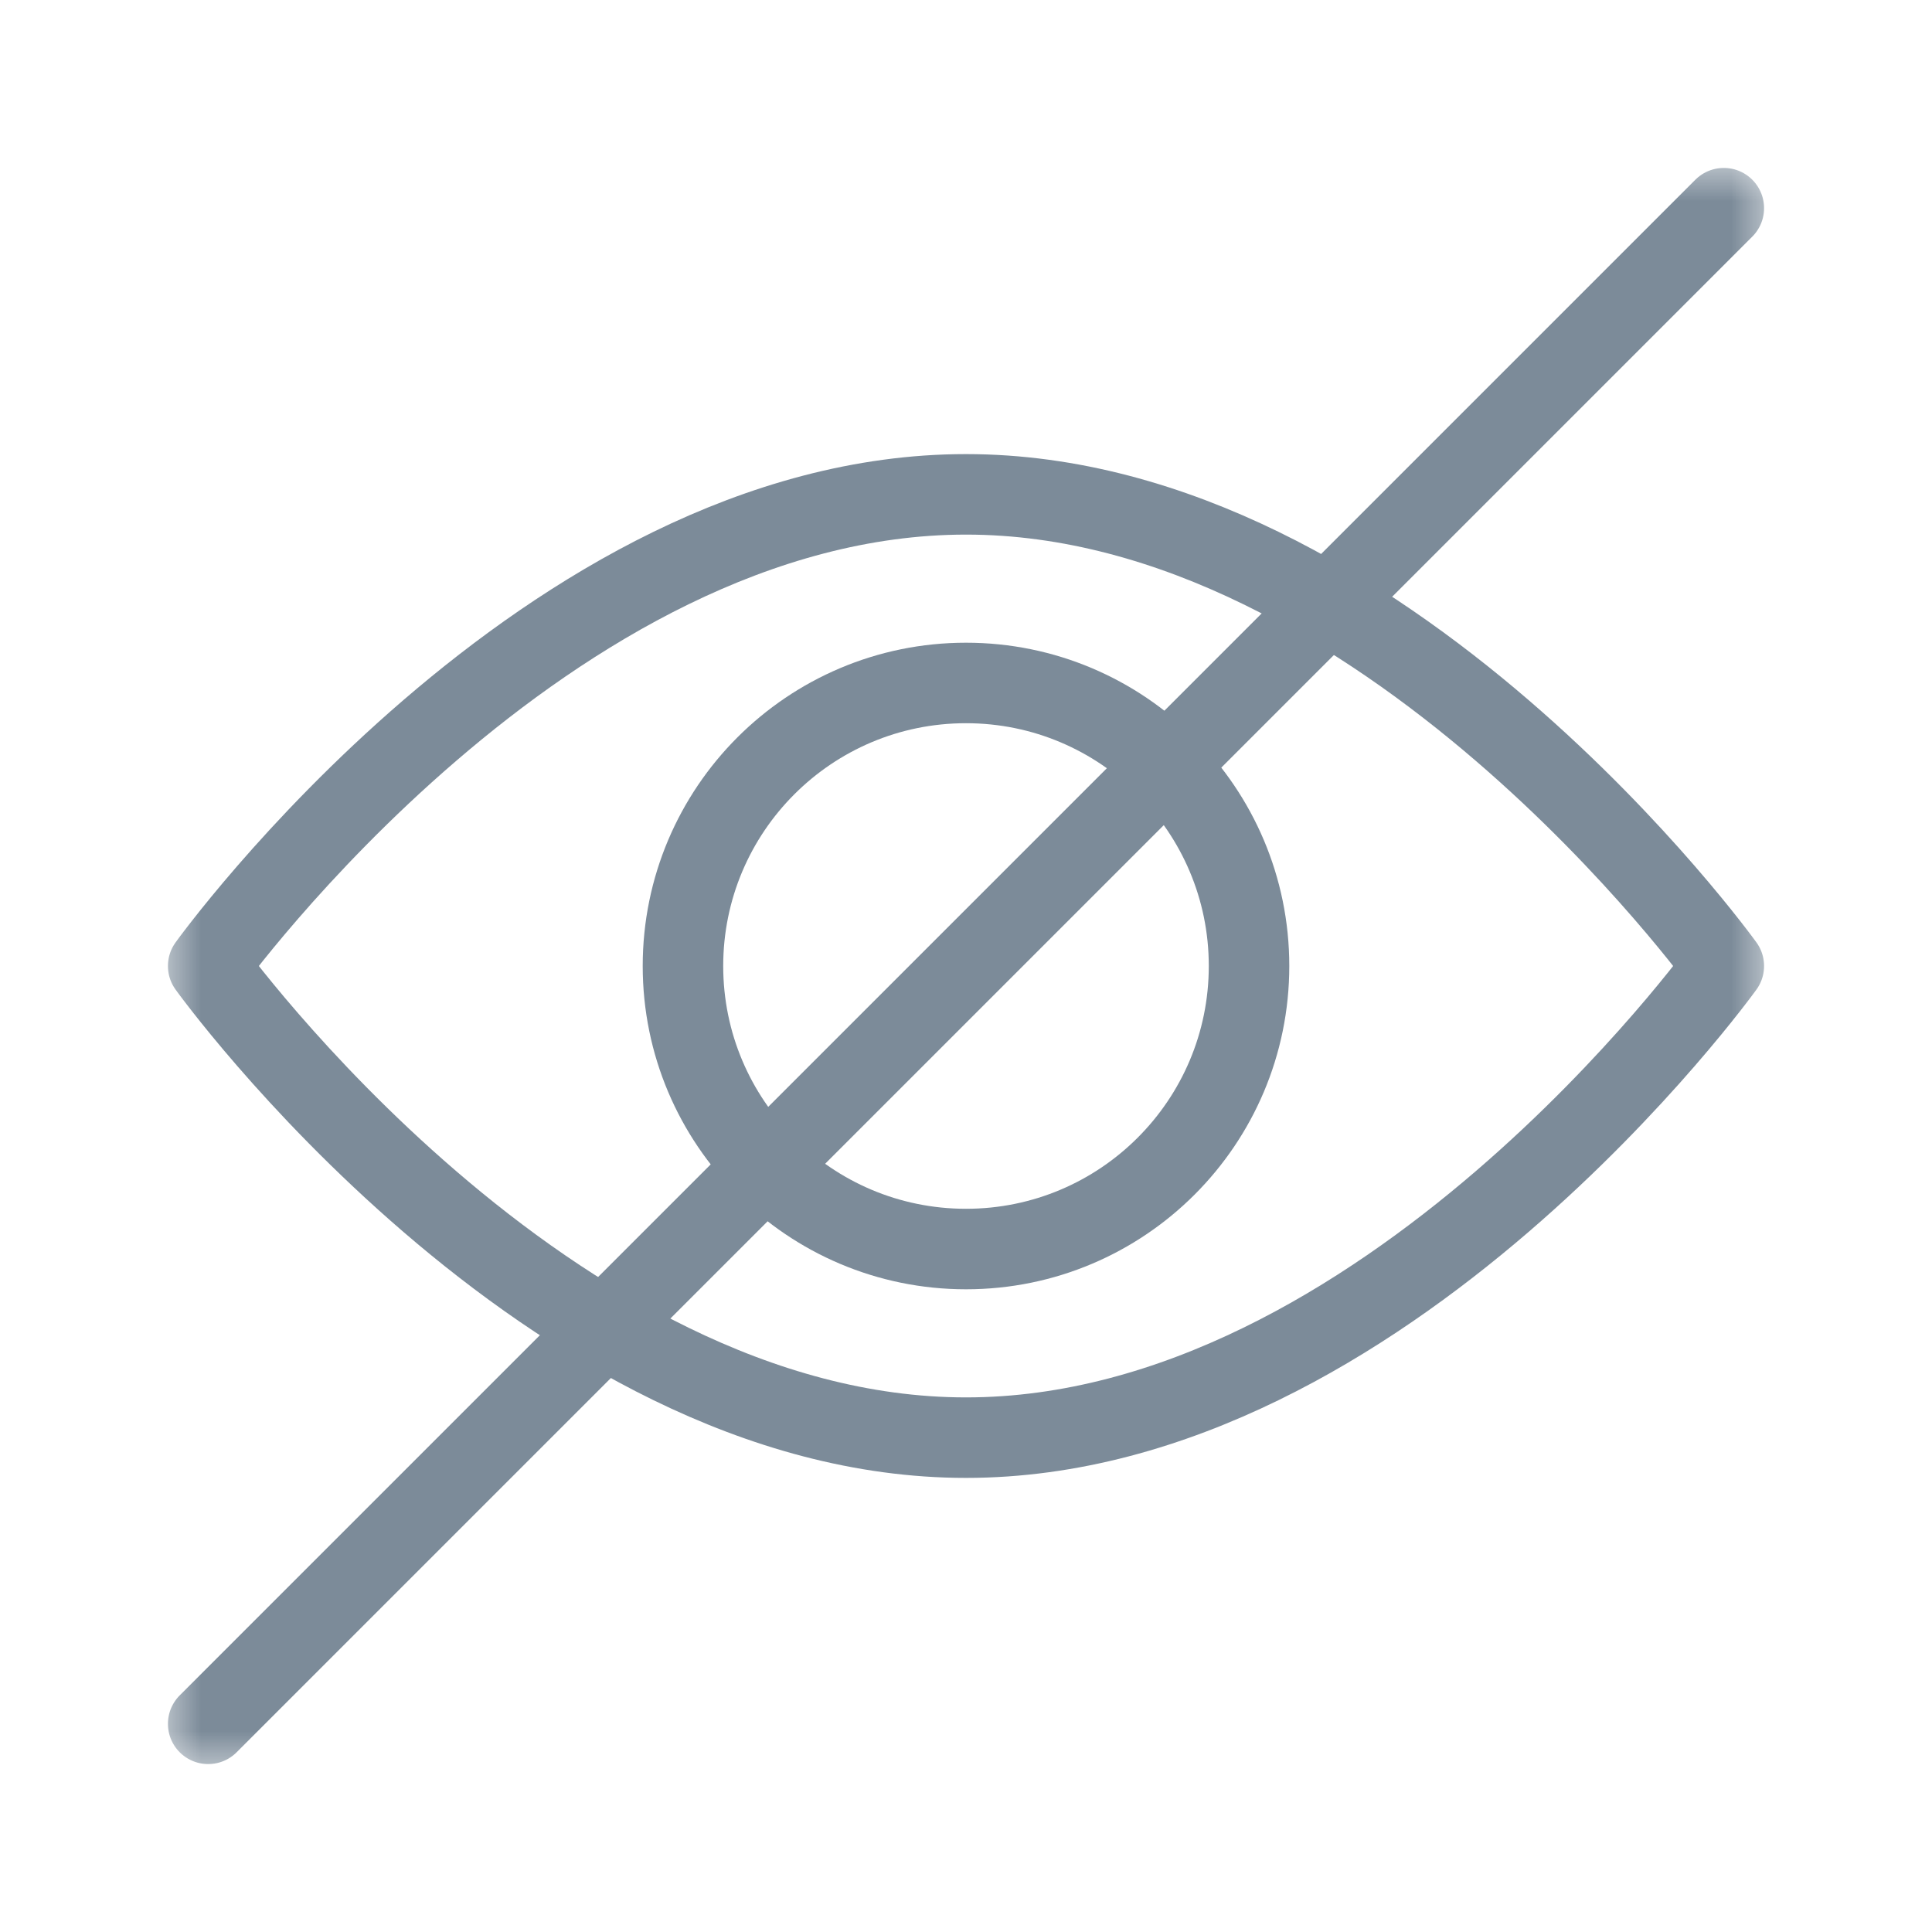 <svg width="24" height="24" viewBox="0 0 24 24" fill="none" xmlns="http://www.w3.org/2000/svg">
<mask id="mask0_10621_18313" style="mask-type:luminance" maskUnits="userSpaceOnUse" x="2" y="2" width="20" height="20">
<path d="M2 2H22V22H2V2Z" fill="white"/>
</mask>
<g mask="url(#mask0_10621_18313)">
<path d="M2.586 12C2.586 12 6.801 6.141 12 6.141C17.199 6.141 21.414 12 21.414 12C21.414 12 17.199 17.859 12 17.859C6.801 17.859 2.586 12 2.586 12Z" stroke="#7C8B99" stroke-miterlimit="10" stroke-linecap="round" stroke-linejoin="round"/>
<path d="M8.484 12C8.484 10.058 10.058 8.484 12 8.484C13.942 8.484 15.516 10.058 15.516 12C15.516 13.942 13.942 15.516 12 15.516C10.058 15.516 8.484 13.942 8.484 12Z" stroke="#7C8B99" stroke-miterlimit="10" stroke-linecap="round" stroke-linejoin="round"/>
<path d="M21.414 2.586L2.586 21.414" stroke="#7C8B99" stroke-miterlimit="10" stroke-linecap="round" stroke-linejoin="round"/>
</g>
</svg>
